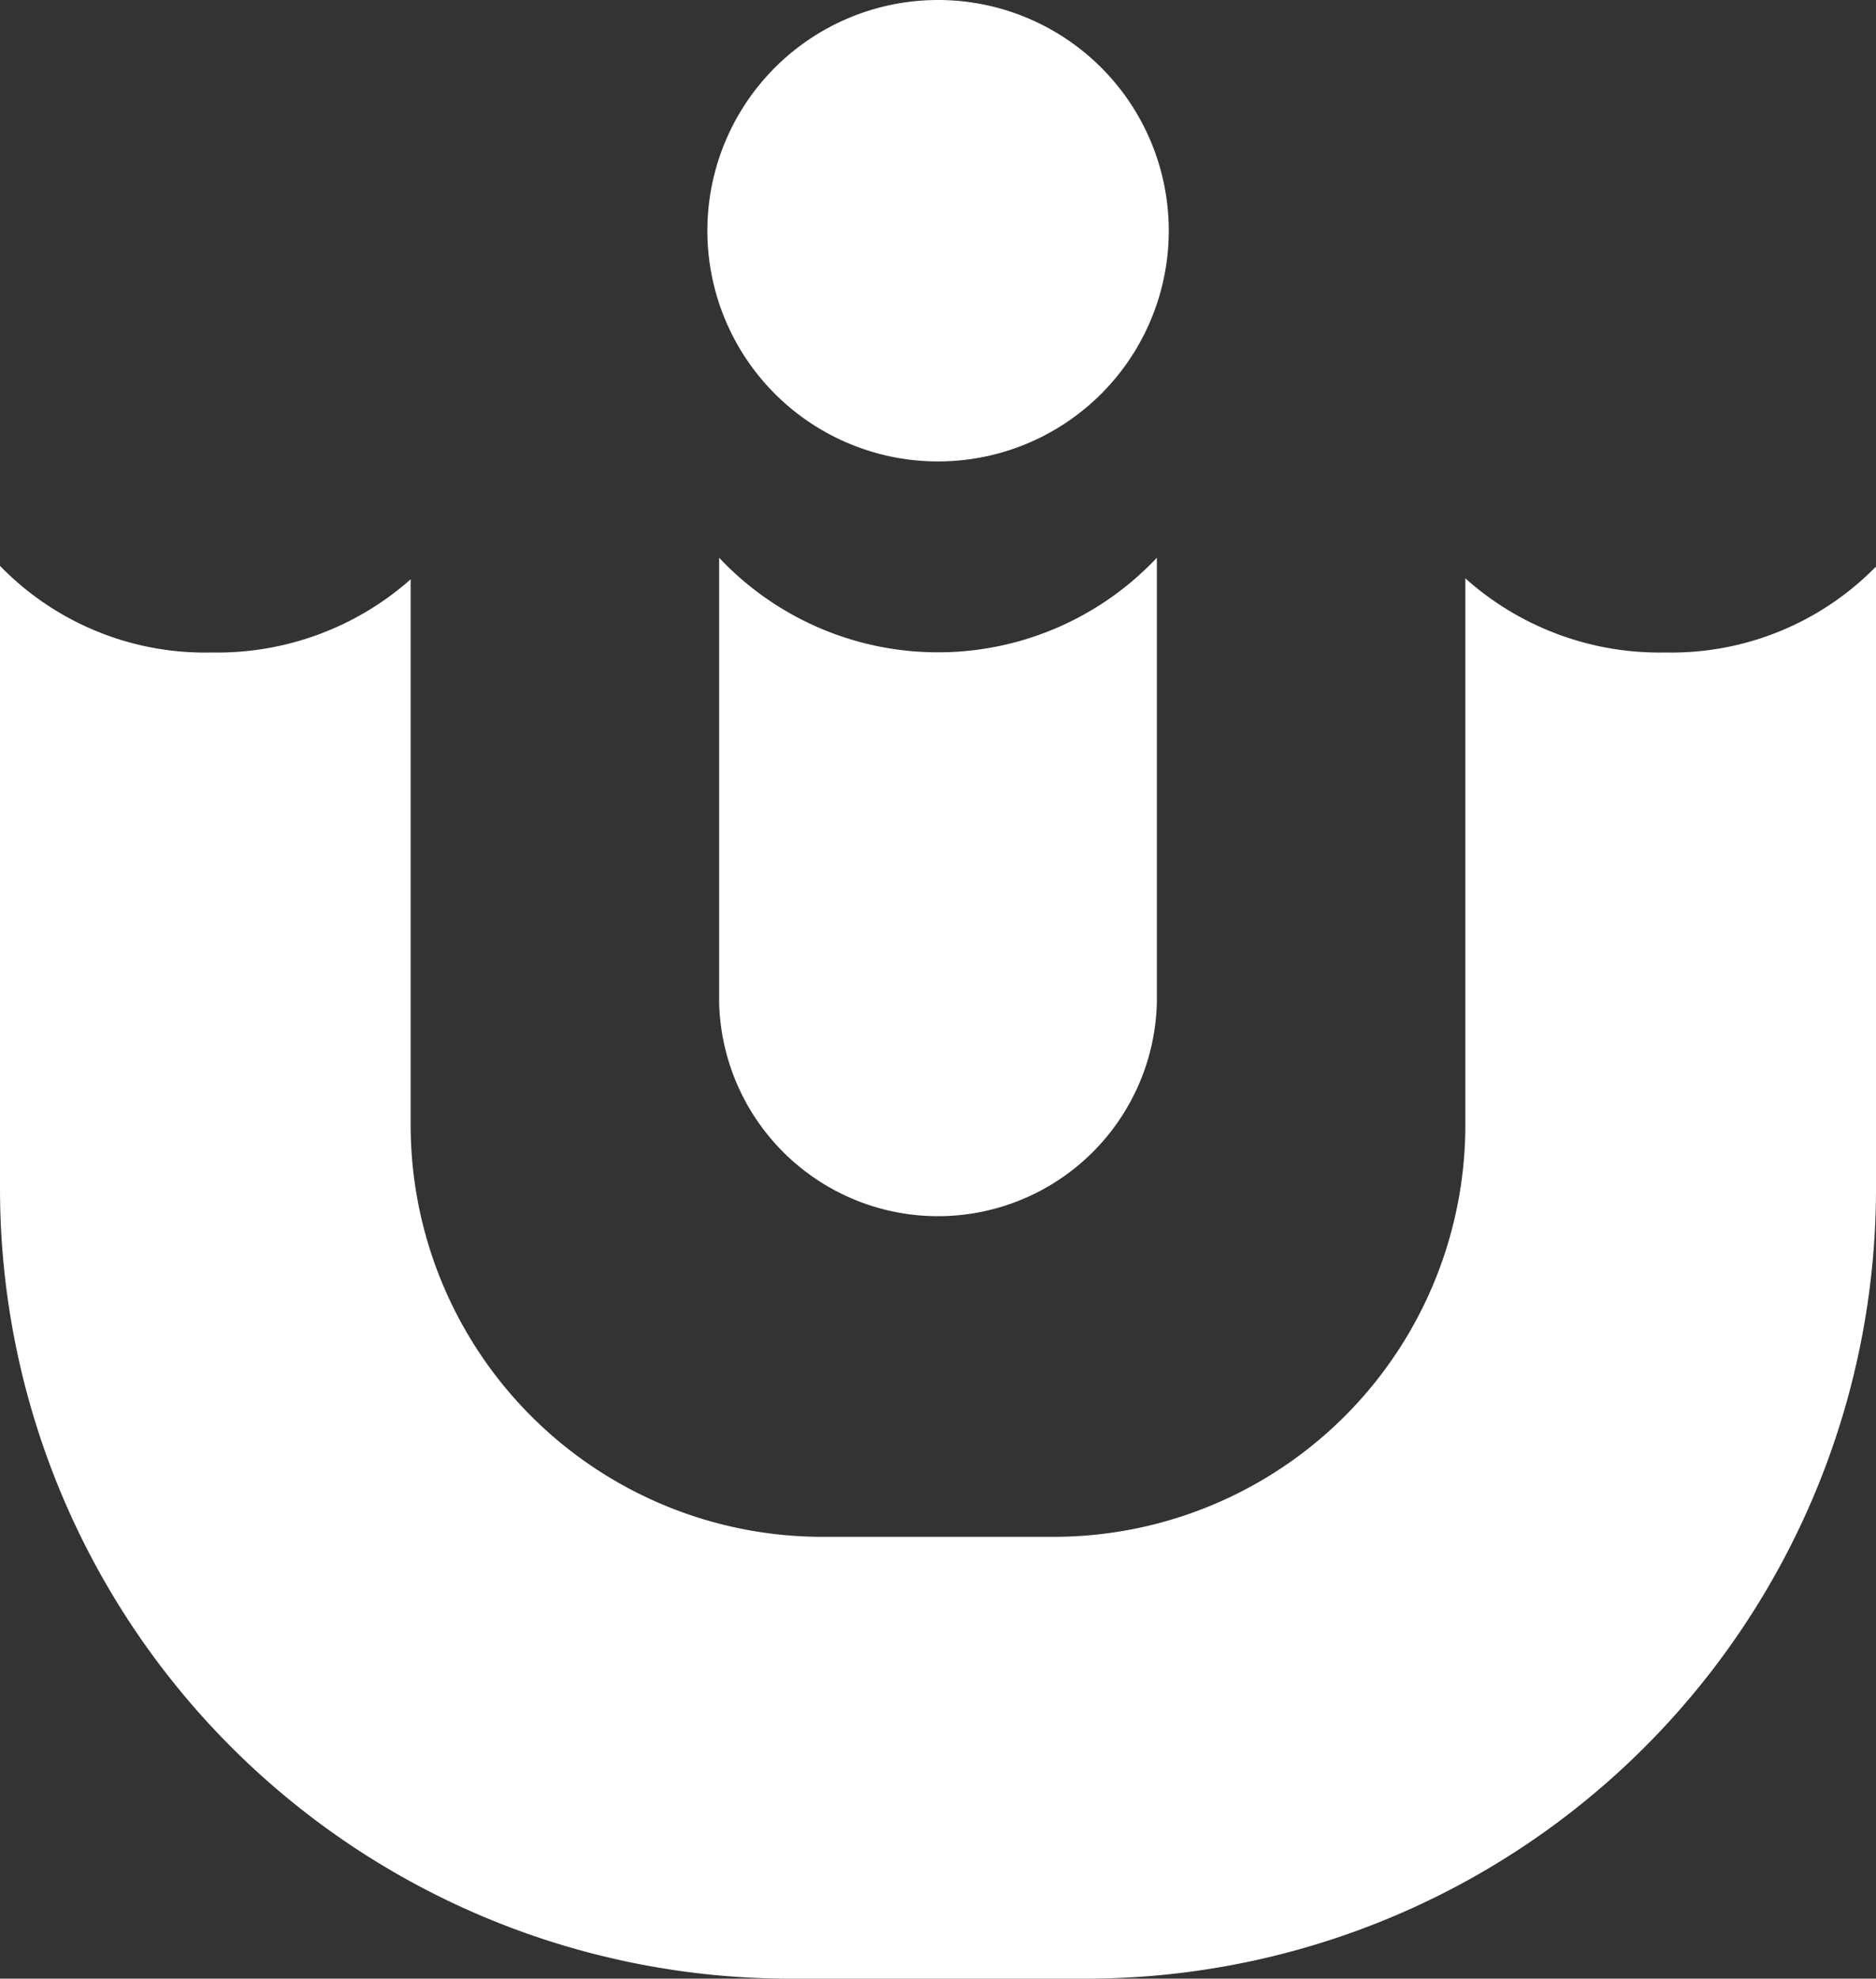 <svg id="组_5" data-name="组 5" xmlns="http://www.w3.org/2000/svg" xmlns:xlink="http://www.w3.org/1999/xlink" width="13.385" height="14.116" viewBox="0 0 13.385 14.116">
  <rect x="0" y="0" width="13.385" height="14.116" fill="#333333" stroke="none"/>
  <defs>
    <clipPath id="clip-path">
      <rect id="矩形_6" data-name="矩形 6" width="13.385" height="14.116" fill="#fff"/>
    </clipPath>
  </defs>
  <g id="组_4" data-name="组 4" clip-path="url(#clip-path)">
    <path id="路径_13" data-name="路径 13" d="M160.343,121.932v3.175a1.562,1.562,0,0,1-3.123,0v-3.175a2.144,2.144,0,0,0,3.123,0" transform="translate(-152.089 -117.953)" fill="#fff"/>
    <path id="路径_14" data-name="路径 14" d="M13.385,123.69v4.433a5.637,5.637,0,0,1-5.637,5.637H5.637A5.637,5.637,0,0,1,0,128.123v-4.442a2.039,2.039,0,0,0,1.512.618,2.081,2.081,0,0,0,1.418-.522v3.893a2.938,2.938,0,0,0,2.938,2.938H7.517a2.938,2.938,0,0,0,2.938-2.938v-3.9a2.077,2.077,0,0,0,1.426.529,2.043,2.043,0,0,0,1.5-.609" transform="translate(0 -119.644)" fill="#fff"/>
    <path id="路径_15" data-name="路径 15" d="M157.926,1.646A1.646,1.646,0,1,1,156.28,0a1.646,1.646,0,0,1,1.646,1.646" transform="translate(-149.587)" fill="#fff"/>
  </g>
</svg>
